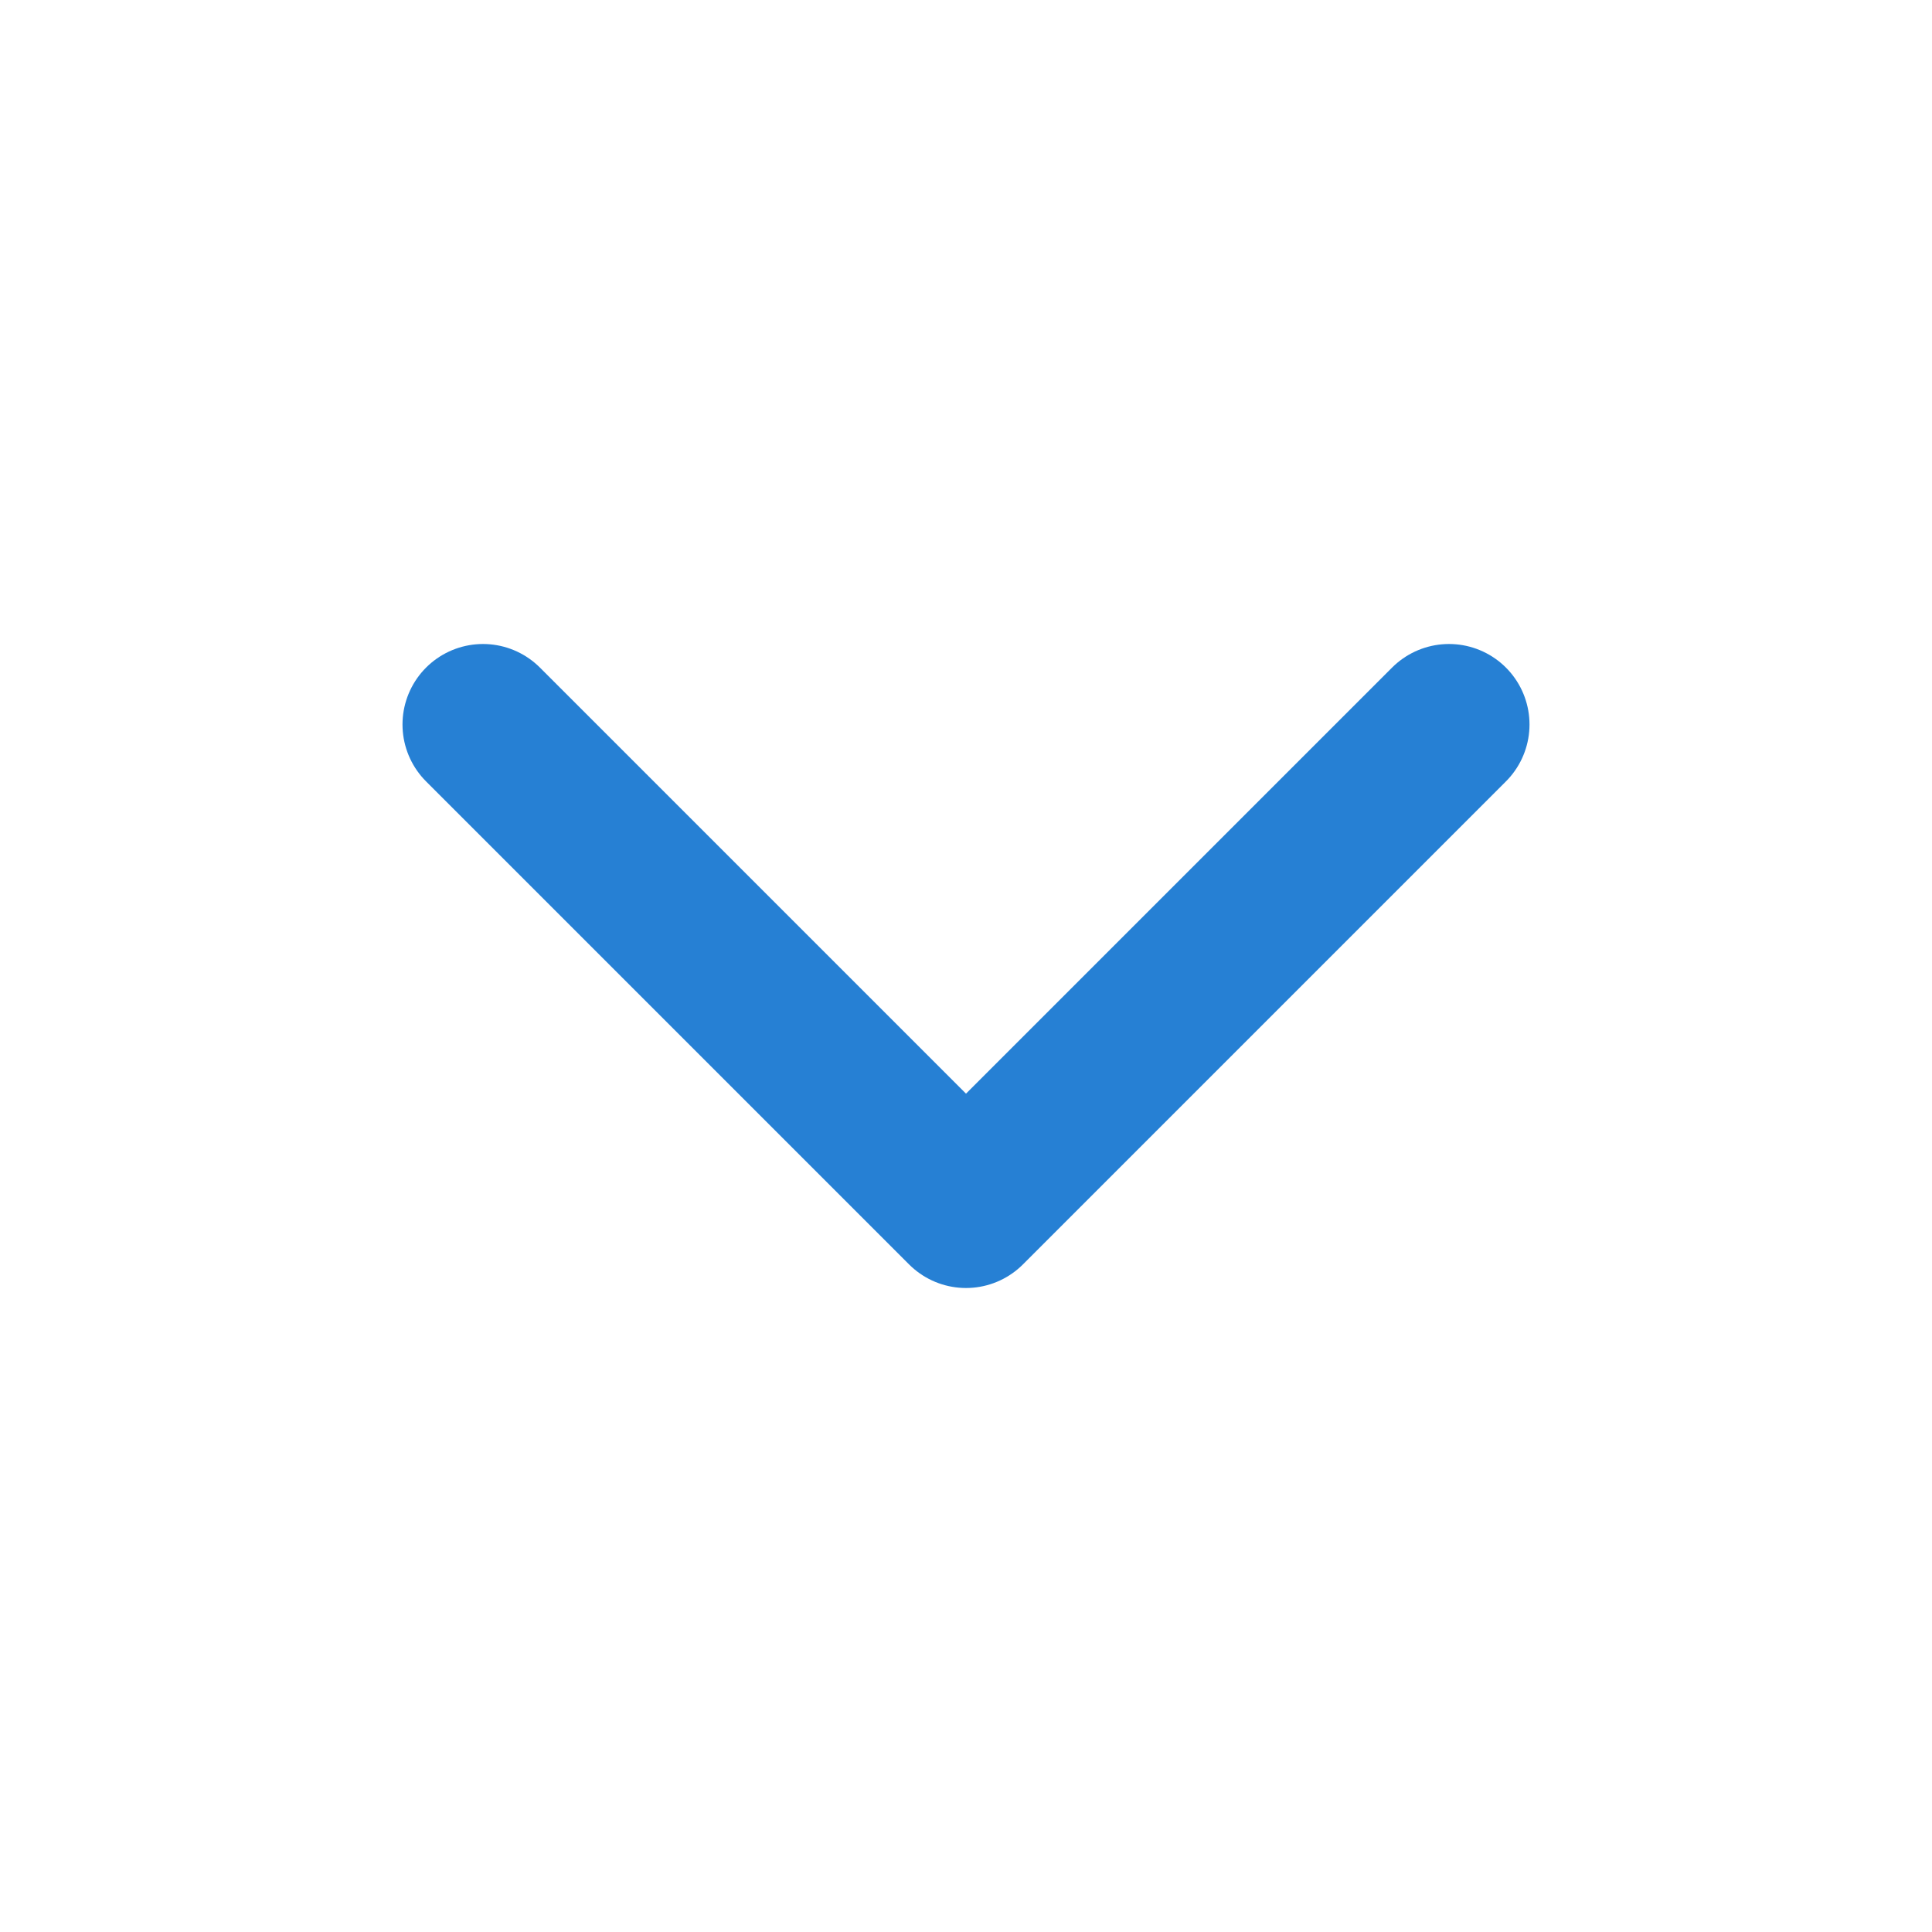 <svg xmlns="http://www.w3.org/2000/svg" width="24" height="24" 
viewBox="0 0 24 24" fill="none" stroke="#2680d4" stroke-width="2" 
stroke-linecap="round" stroke-linejoin="round">
  <path d="M6 9l6 6 6-6"/>
</svg>

